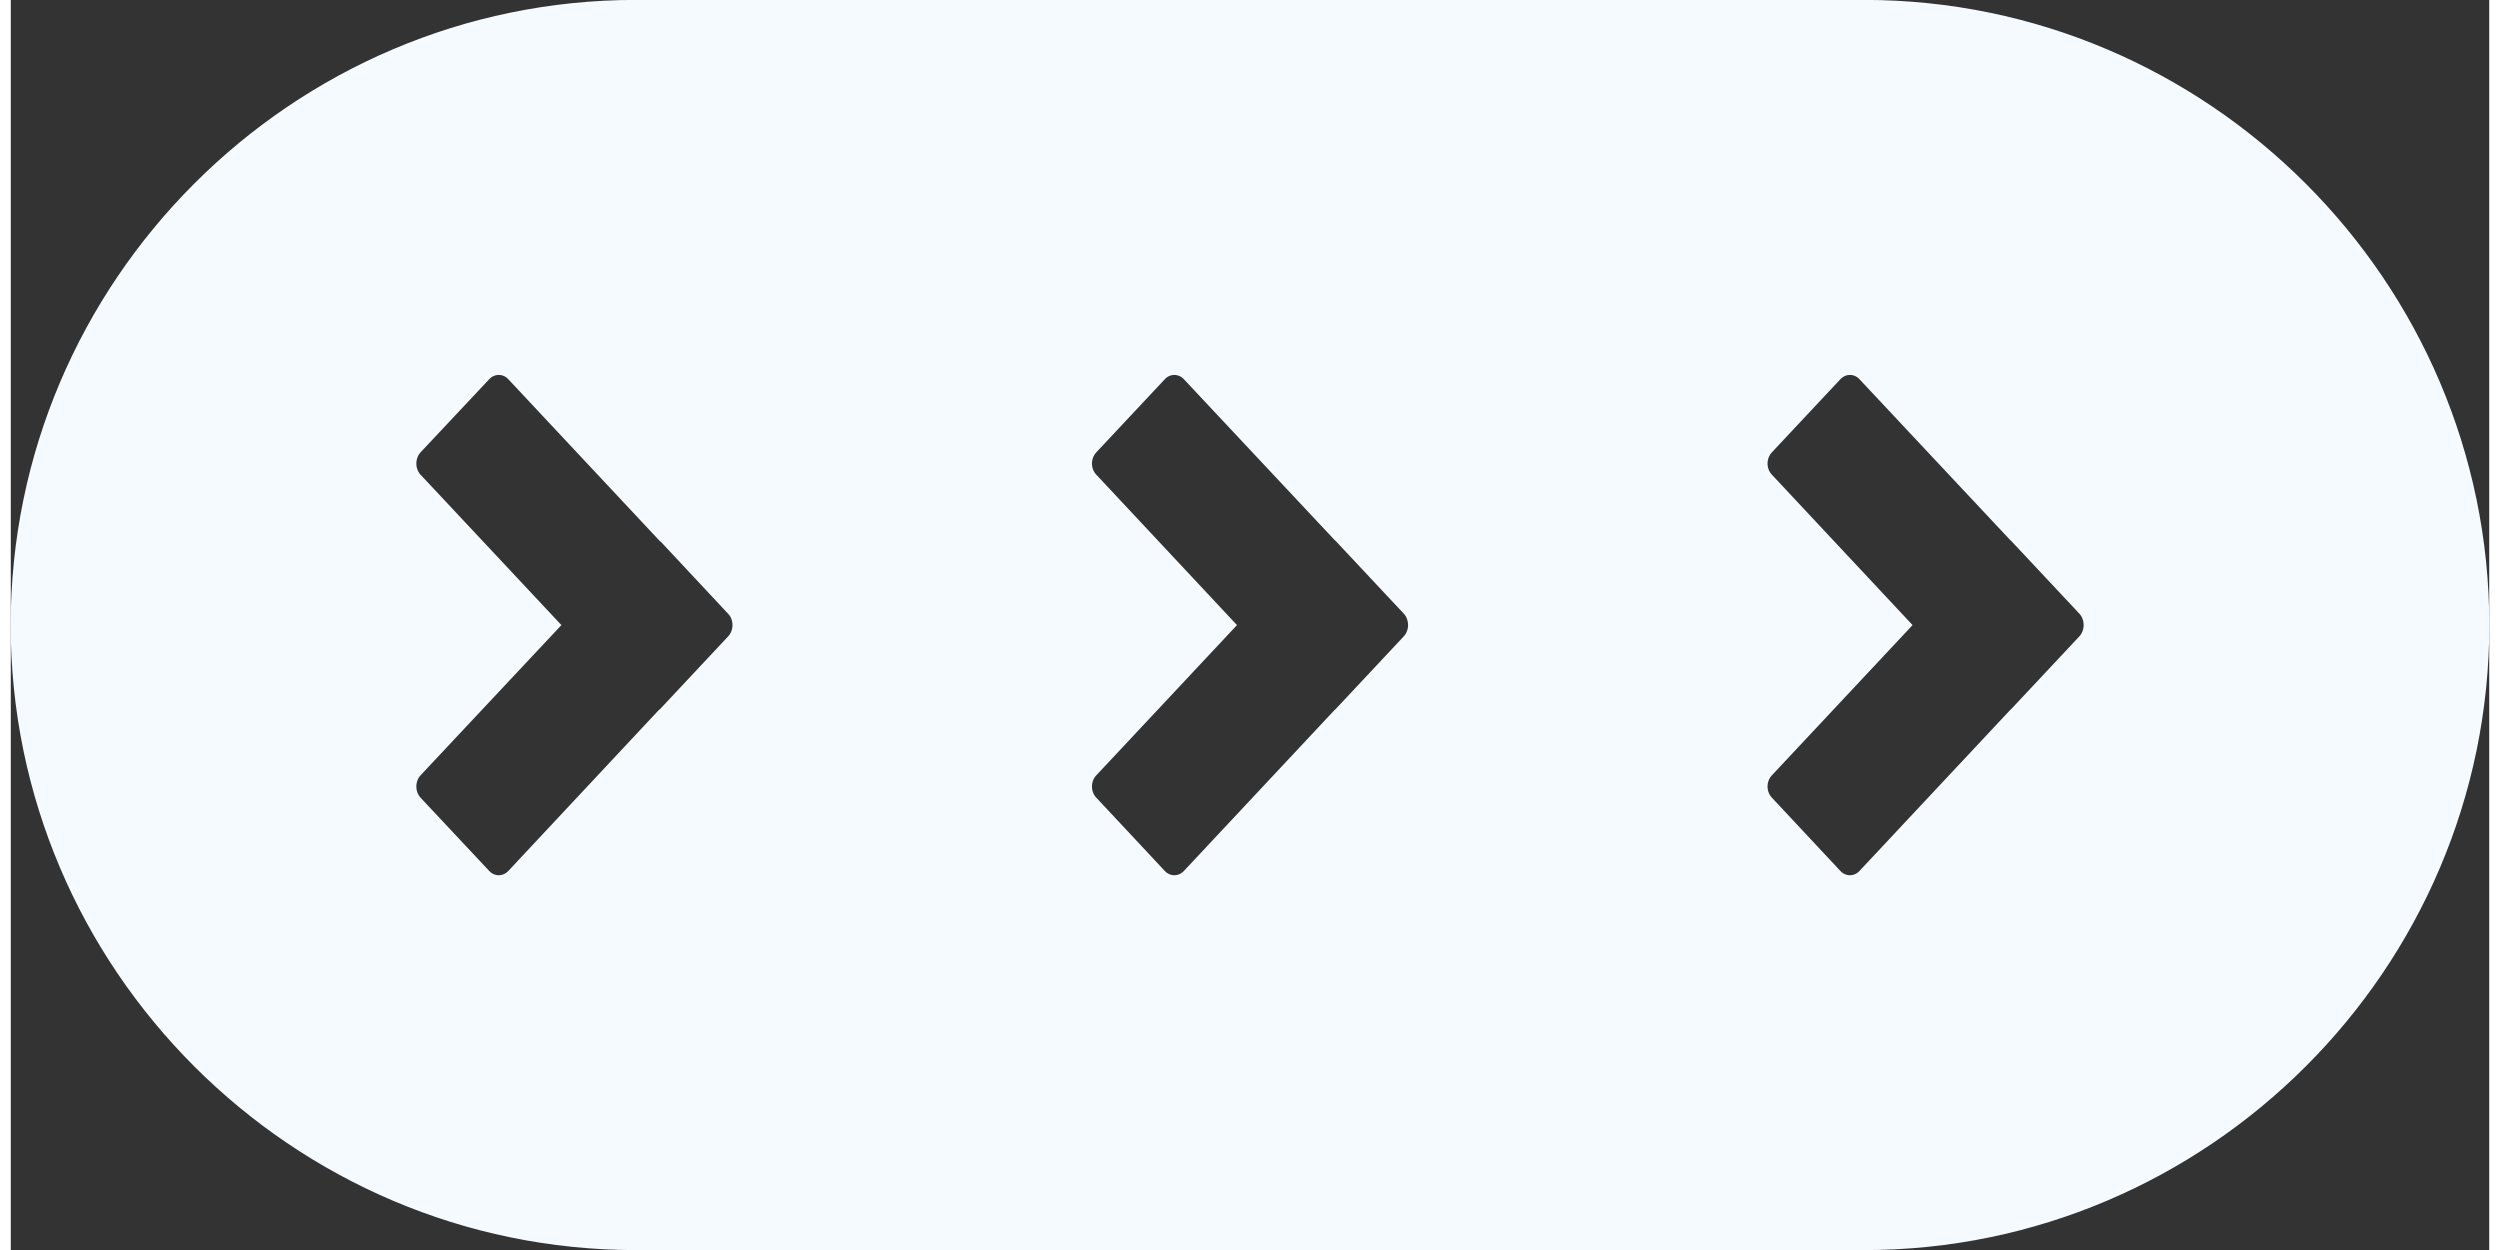 <?xml version="1.0" encoding="UTF-8"?>
<!DOCTYPE svg PUBLIC "-//W3C//DTD SVG 1.1//EN" "http://www.w3.org/Graphics/SVG/1.1/DTD/svg11.dtd">
<!-- Creator: CorelDRAW 2020 (64-Bit) -->
<svg xmlns="http://www.w3.org/2000/svg" xml:space="preserve" width="40px" height="20px" version="1.1" style="shape-rendering:geometricPrecision; text-rendering:geometricPrecision; image-rendering:optimizeQuality; fill-rule:evenodd; clip-rule:evenodd"
viewBox="0 0 144.8 73.03"
 xmlns:xlink="http://www.w3.org/1999/xlink"
 xmlns:xodm="http://www.corel.com/coreldraw/odm/2003">
 <rect x="0" y="0" width="144.8" height="73.03" fill="#333333" stroke="none"/>
 <defs>
  <style type="text/css">
   <![CDATA[
    .str0 {stroke:#F5FAFF;stroke-width:1.27;stroke-miterlimit:2.613}
    .fil0 {fill:#F5FAFF}
   ]]>
  </style>
 </defs>
 <g id="Layer_x0020_1">
  <path class="fil0 str0" d="M36.52 0.63l71.76 0c19.74,0 35.89,16.15 35.89,35.89l0 0c0,19.73 -16.15,35.88 -35.89,35.88l-71.76 0c-19.74,0 -35.89,-16.15 -35.89,-35.88l0 0c0,-19.74 16.15,-35.89 35.89,-35.89zm84.8 36.98l-4.01 4.28c-0.01,0.01 -0.03,0.02 -0.04,0.03l-8.8 9.4c-0.56,0.6 -1.48,0.6 -2.04,0l-4 -4.28c-0.57,-0.6 -0.57,-1.58 0,-2.18l7.81 -8.34 -7.81 -8.35c-0.57,-0.6 -0.57,-1.57 0,-2.18l4 -4.27c0.57,-0.6 1.48,-0.6 2.04,0l8.8 9.39c0.01,0.01 0.03,0.02 0.04,0.03l4.01 4.28c0.28,0.3 0.42,0.7 0.42,1.1 0,0.39 -0.14,0.79 -0.42,1.09zm-39.47 0l-4.01 4.28c-0.01,0.01 -0.03,0.02 -0.04,0.03l-8.8 9.4c-0.56,0.6 -1.48,0.6 -2.04,0l-4 -4.28c-0.57,-0.6 -0.57,-1.58 0,-2.18l7.81 -8.34 -7.81 -8.35c-0.57,-0.6 -0.57,-1.57 0,-2.18l4 -4.27c0.56,-0.6 1.48,-0.6 2.04,0l8.8 9.39c0.01,0.01 0.03,0.02 0.04,0.03l4.01 4.28c0.28,0.3 0.42,0.7 0.42,1.1 0,0.39 -0.14,0.79 -0.42,1.09zm-39.47 0l-4.01 4.28c-0.01,0.01 -0.03,0.02 -0.05,0.03l-8.79 9.4c-0.57,0.6 -1.48,0.6 -2.04,0l-4.01 -4.28c-0.56,-0.6 -0.56,-1.58 0,-2.18l7.82 -8.34 -7.82 -8.35c-0.56,-0.6 -0.56,-1.57 0,-2.18l4.01 -4.27c0.56,-0.6 1.48,-0.6 2.04,0l8.79 9.39c0.02,0.01 0.04,0.02 0.05,0.03l4 4.28c0.29,0.3 0.43,0.7 0.43,1.1 0,0.39 -0.14,0.79 -0.42,1.09z"/>
 </g>
</svg>
